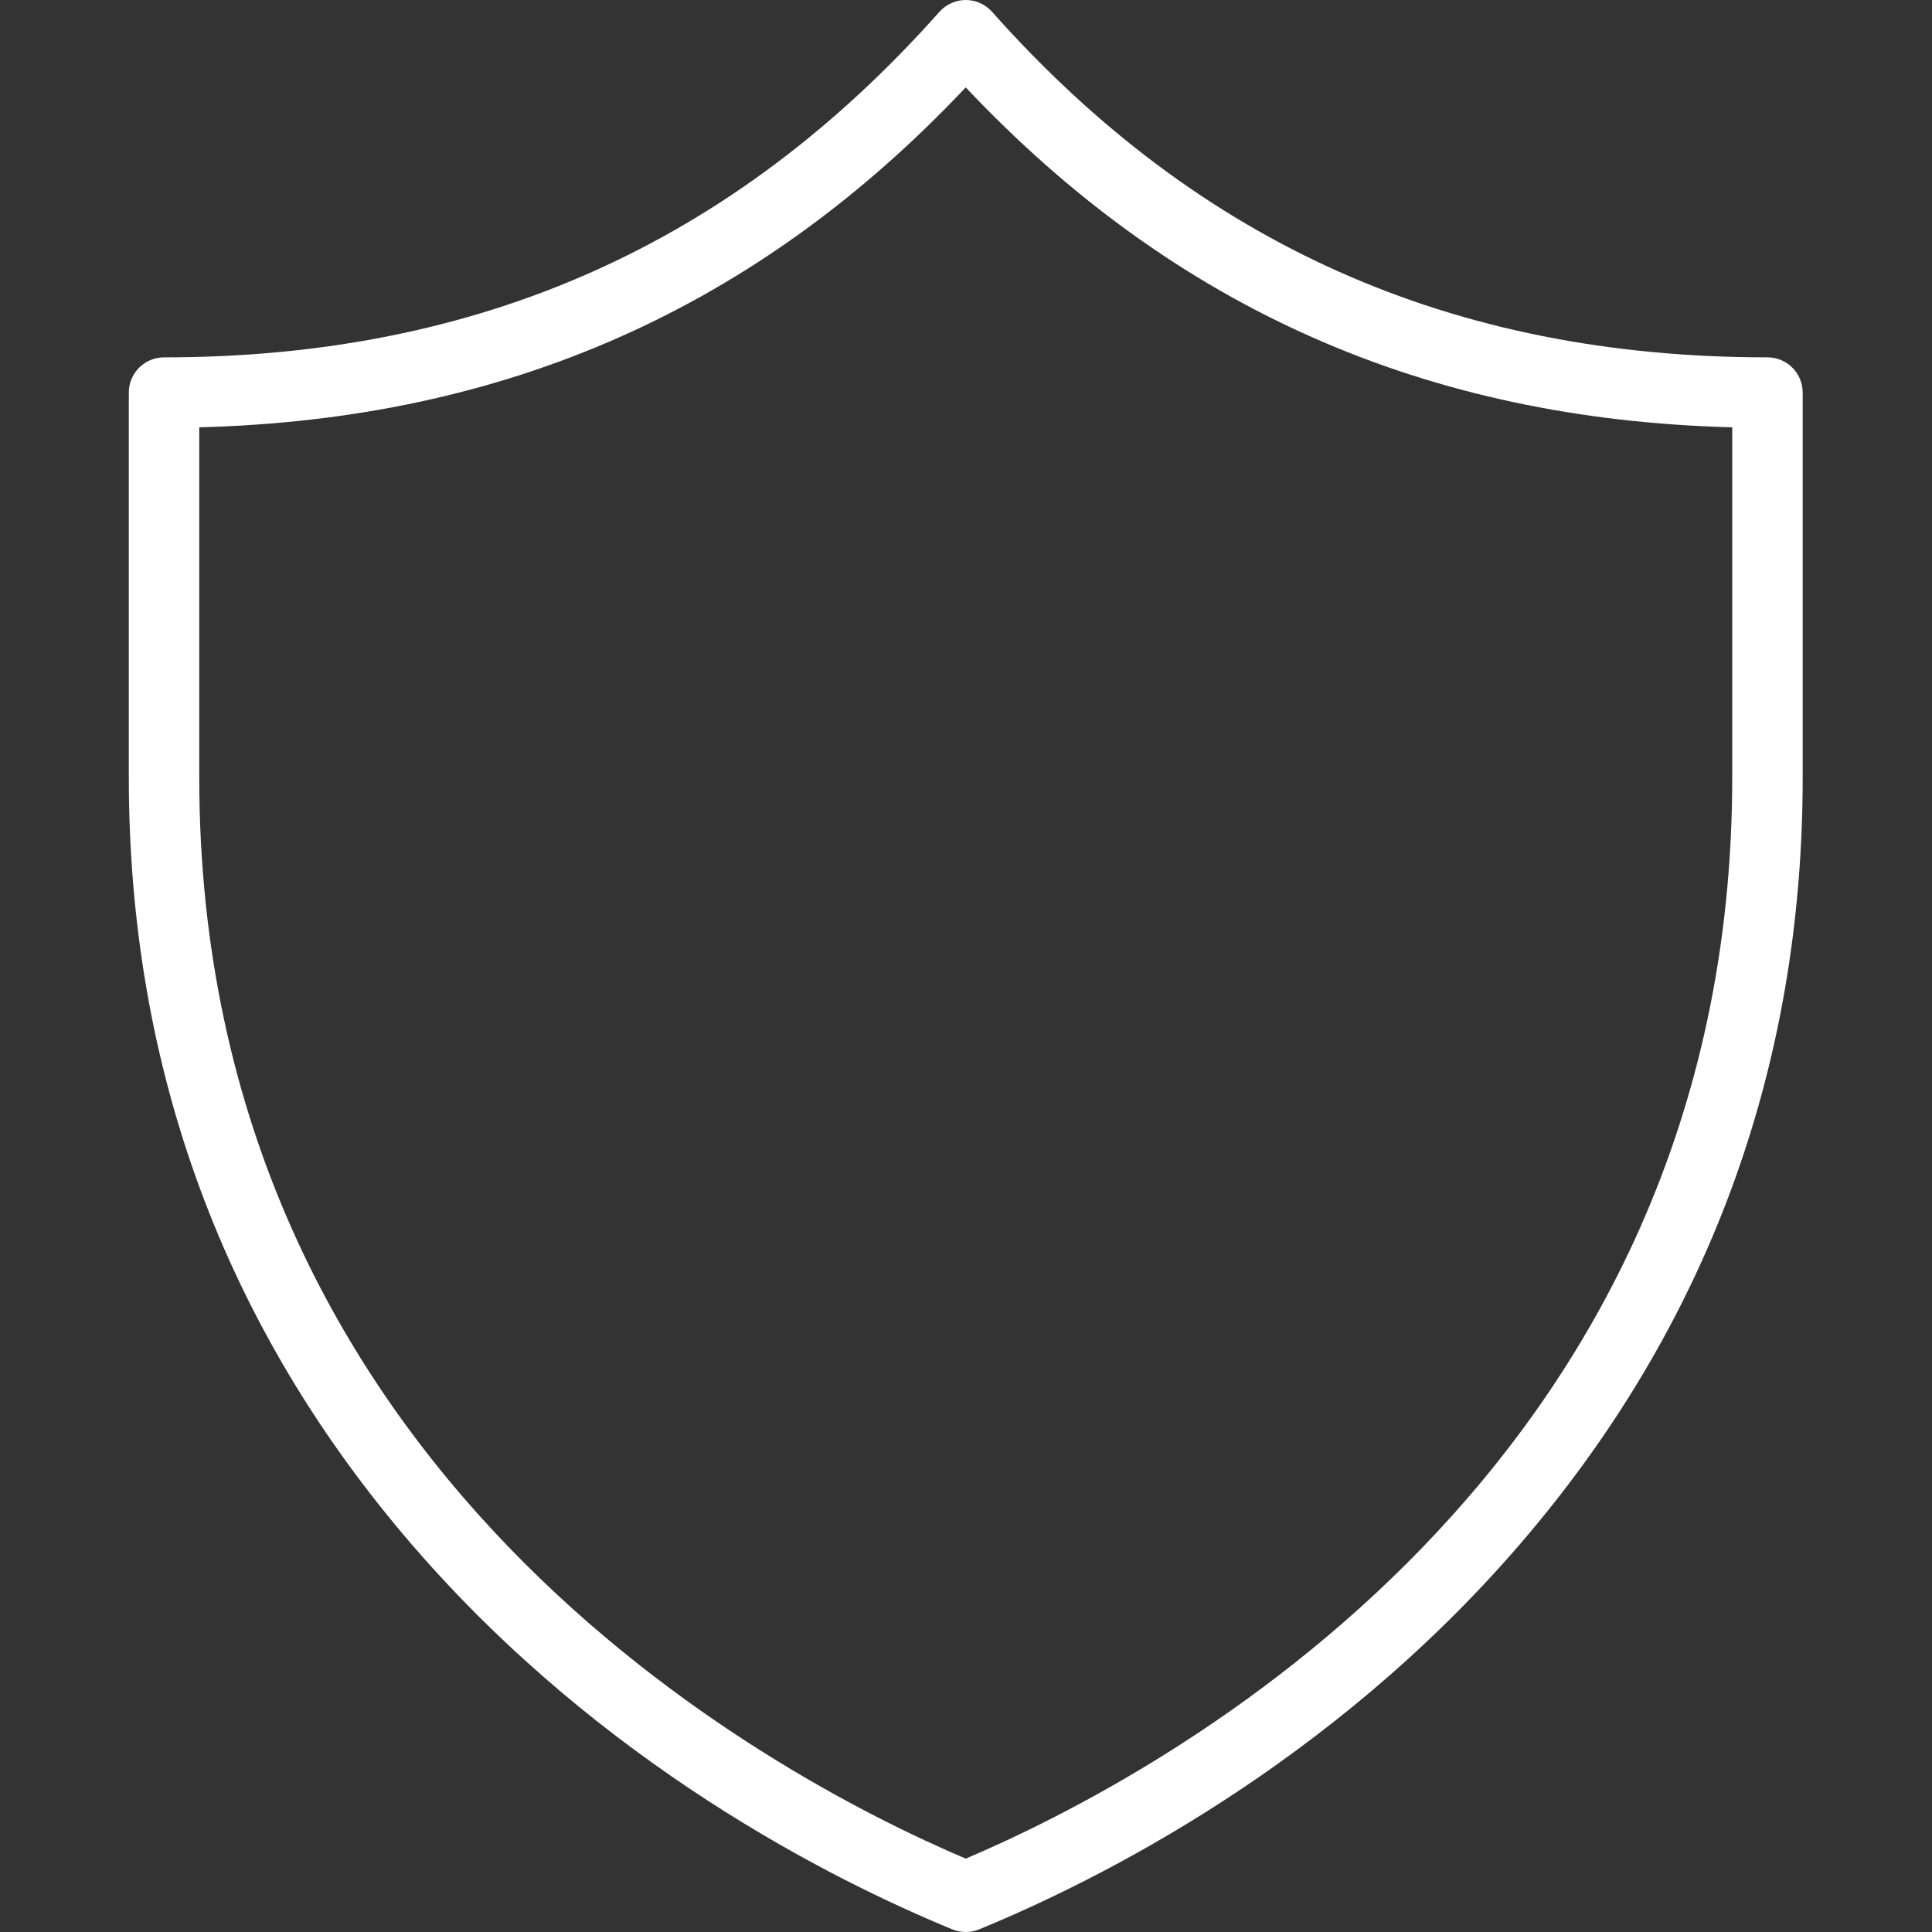 <?xml version="1.0" encoding="UTF-8"?>
<svg width="30px" height="30px" viewBox="0 0 30 30" version="1.1" xmlns="http://www.w3.org/2000/svg" xmlns:xlink="http://www.w3.org/1999/xlink">
    <rect x="0" y="0" width="30" height="30" fill="#333333" stroke="none"/>
    <title>icon-shield</title>
    <g id="Symbols" stroke="none" stroke-width="1" fill="none" fill-rule="evenodd">
        <g id="plus" transform="translate(-1253, -67)">
            <g id="icon-shield" transform="translate(1253, 67)">
                <rect id="Rectangle" fill="#D8D8D8" opacity="0" x="0" y="0" width="30" height="30"></rect>
                <path d="M26.898,12.071 C26.898,22.857 18.054,27.56 14.996,28.861 C11.938,27.56 3.094,22.857 3.094,12.071 L3.094,6.635 C7.862,6.513 11.766,4.782 14.996,1.357 C18.226,4.782 22.13,6.513 26.898,6.635 L26.898,12.071 Z M27.445,5.549 C22.552,5.549 18.614,3.794 15.405,0.184 C15.301,0.067 15.152,0 14.996,0 C14.84,0 14.691,0.067 14.587,0.184 C11.378,3.794 7.44,5.549 2.547,5.549 C2.245,5.549 2,5.794 2,6.096 L2,12.071 C2,16.599 3.484,20.613 6.41,24.001 C9.341,27.394 12.917,29.19 14.788,29.959 C14.855,29.987 14.926,30 14.996,30 C15.067,30 15.138,29.987 15.204,29.959 C17.075,29.19 20.651,27.394 23.582,24.001 C26.508,20.613 27.992,16.599 27.992,12.071 L27.992,6.096 C27.992,5.794 27.748,5.549 27.445,5.549 L27.445,5.549 Z" id="Fill-23" fill="#FFFFFF"></path>
            </g>
        </g>
    </g>
</svg>